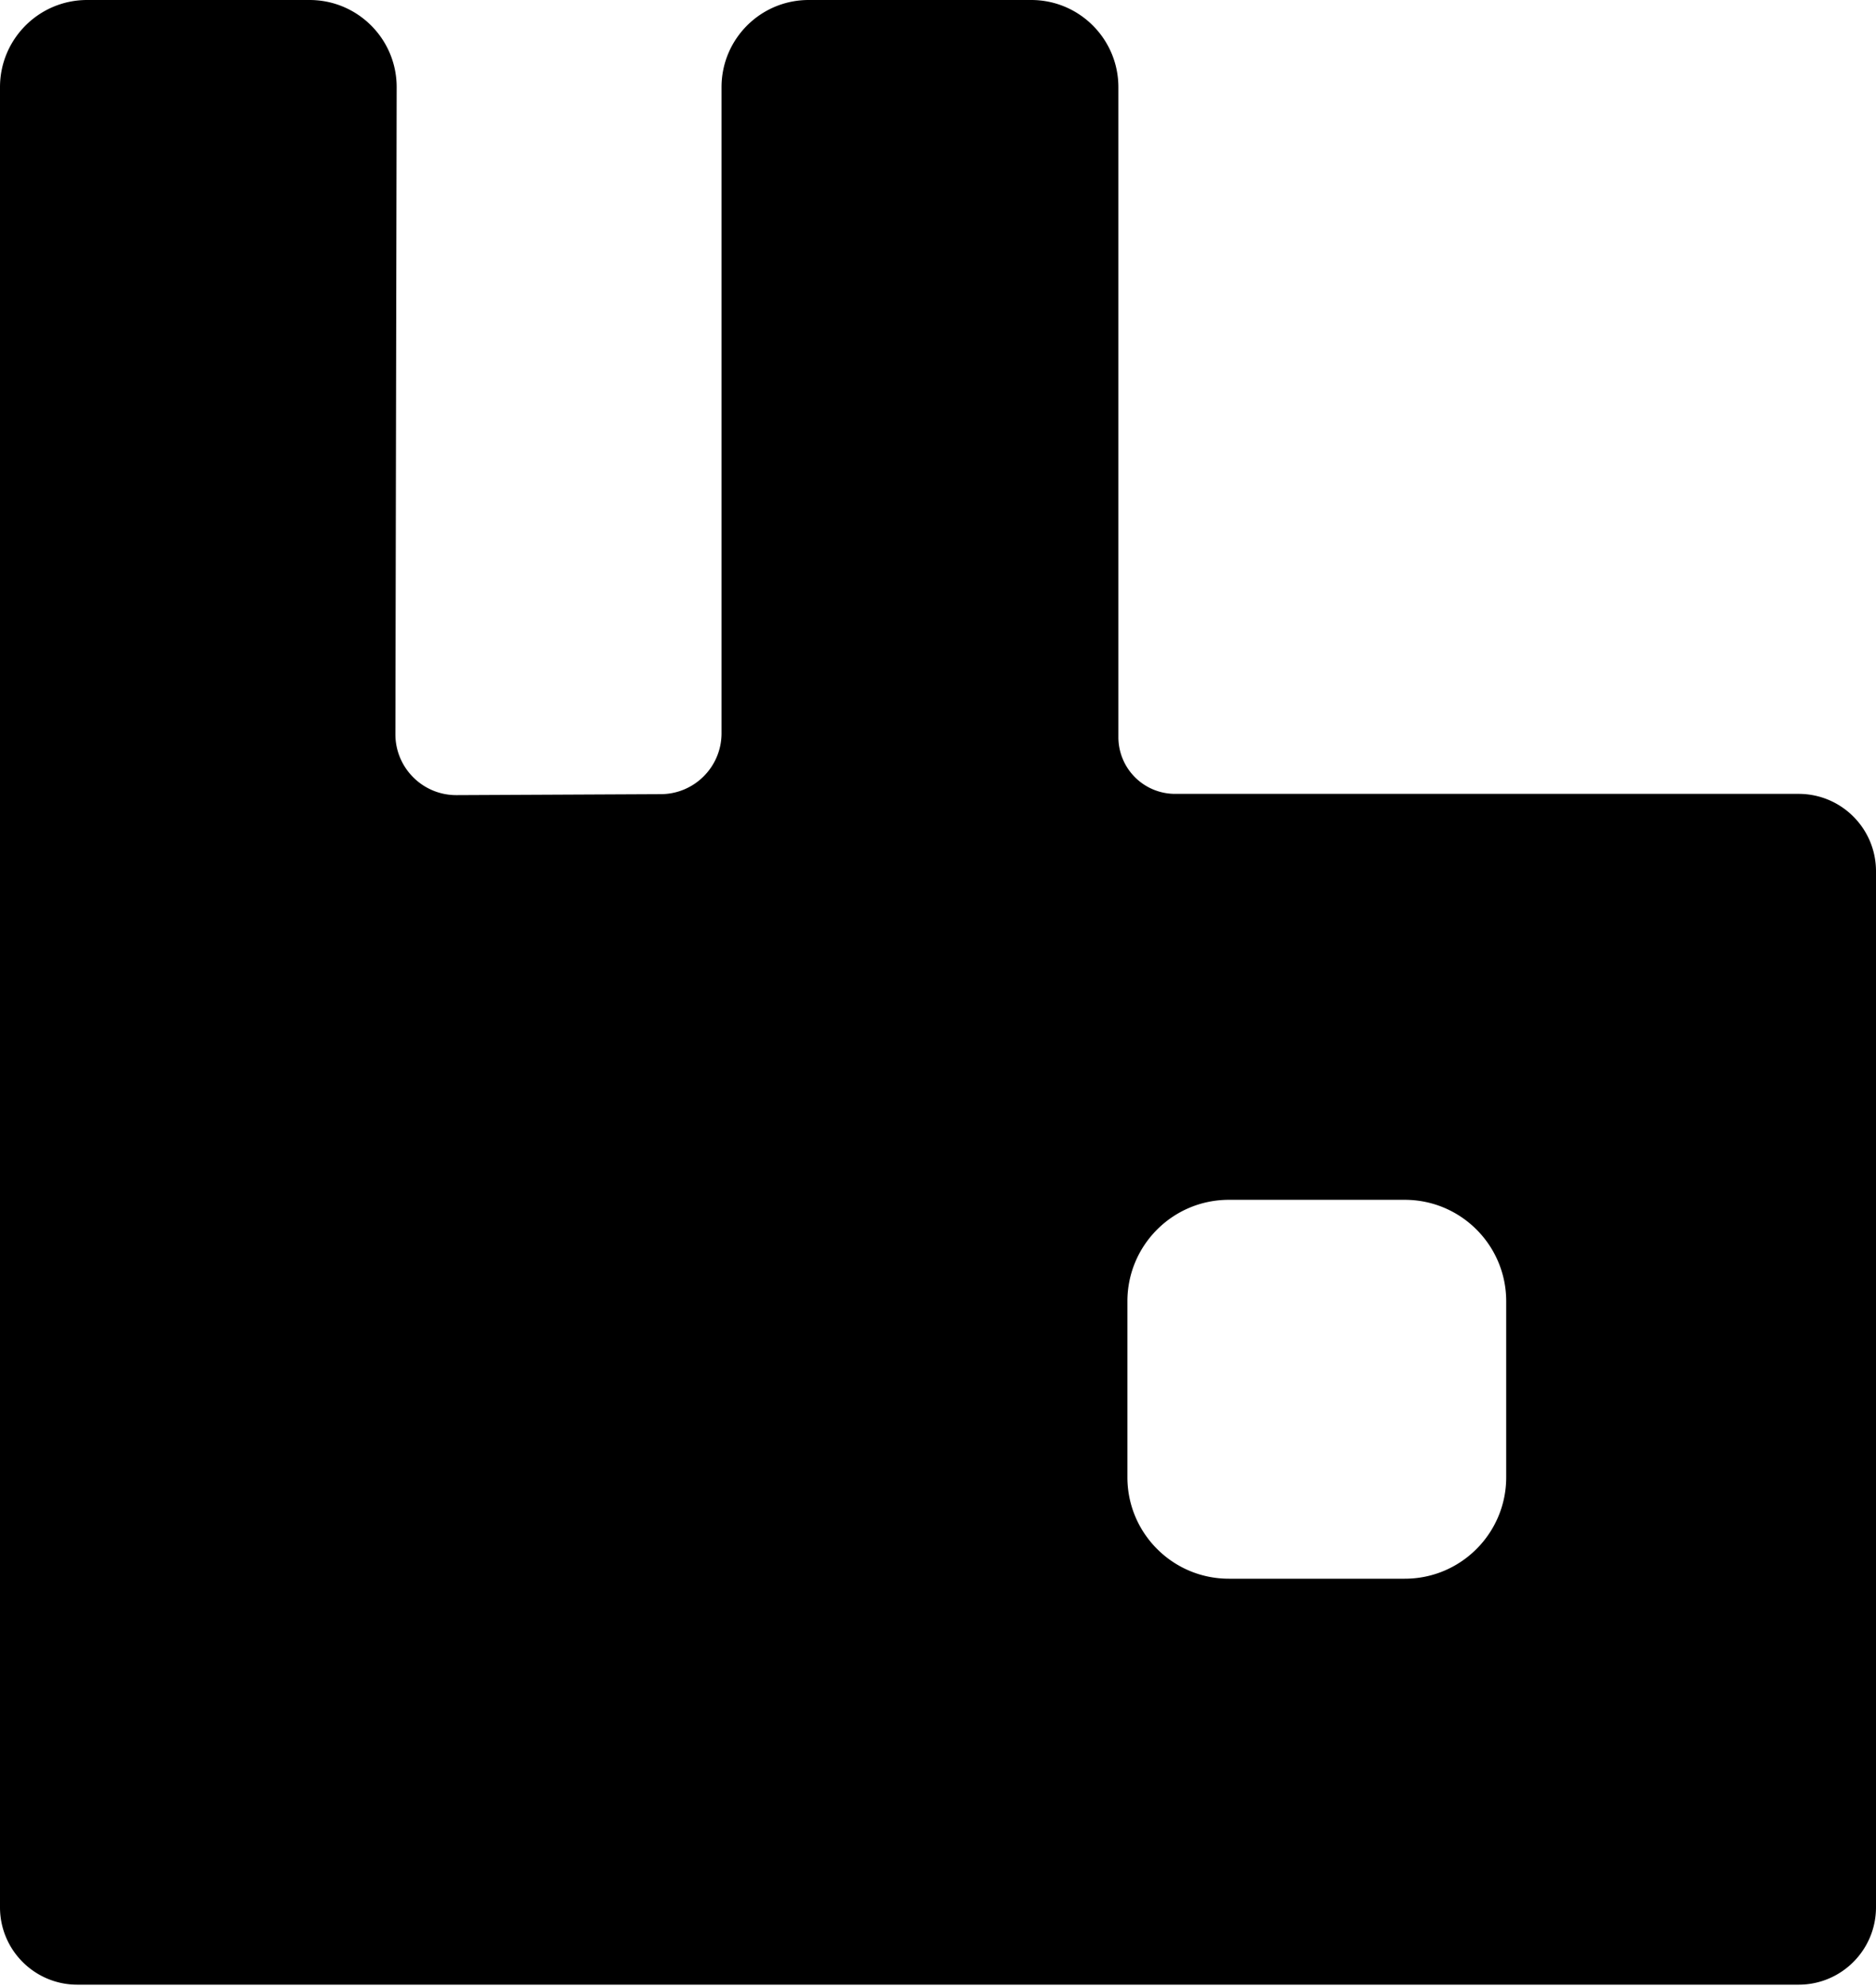 <?xml version="1.0" encoding="utf-8" ?>
    <svg width="256" height="271" xmlns="http://www.w3.org/2000/svg"
        preserveAspectRatio="xMidYMid"><path d="M245.44 108.308h-85.09a7.738
            7.738 0 0 1-7.735-7.734v-88.68C152.615 5.327 147.29 0 140.726
            0h-30.375c-6.568 0-11.89 5.327-11.89 11.894v88.143c0 4.573-3.697
            8.29-8.27
            8.31l-27.885.133c-4.612.025-8.359-3.717-8.35-8.325l.173-88.241C54.144
            5.337 48.817 0 42.24 0H11.89C5.321 0 0 5.327 0 11.894V260.21c0 5.834
            4.726 10.56 10.555 10.56H245.44c5.834 0 10.56-4.726
            10.56-10.56V118.868c0-5.834-4.726-10.56-10.56-10.56zm-39.902
            93.233c0 7.645-6.198 13.844-13.843 13.844H167.69c-7.646
            0-13.844-6.199-13.844-13.844v-24.005c0-7.646 6.198-13.844
            13.844-13.844h24.005c7.645 0 13.843 6.198 13.843 13.844v24.005z"
            fill="#000" /></svg>